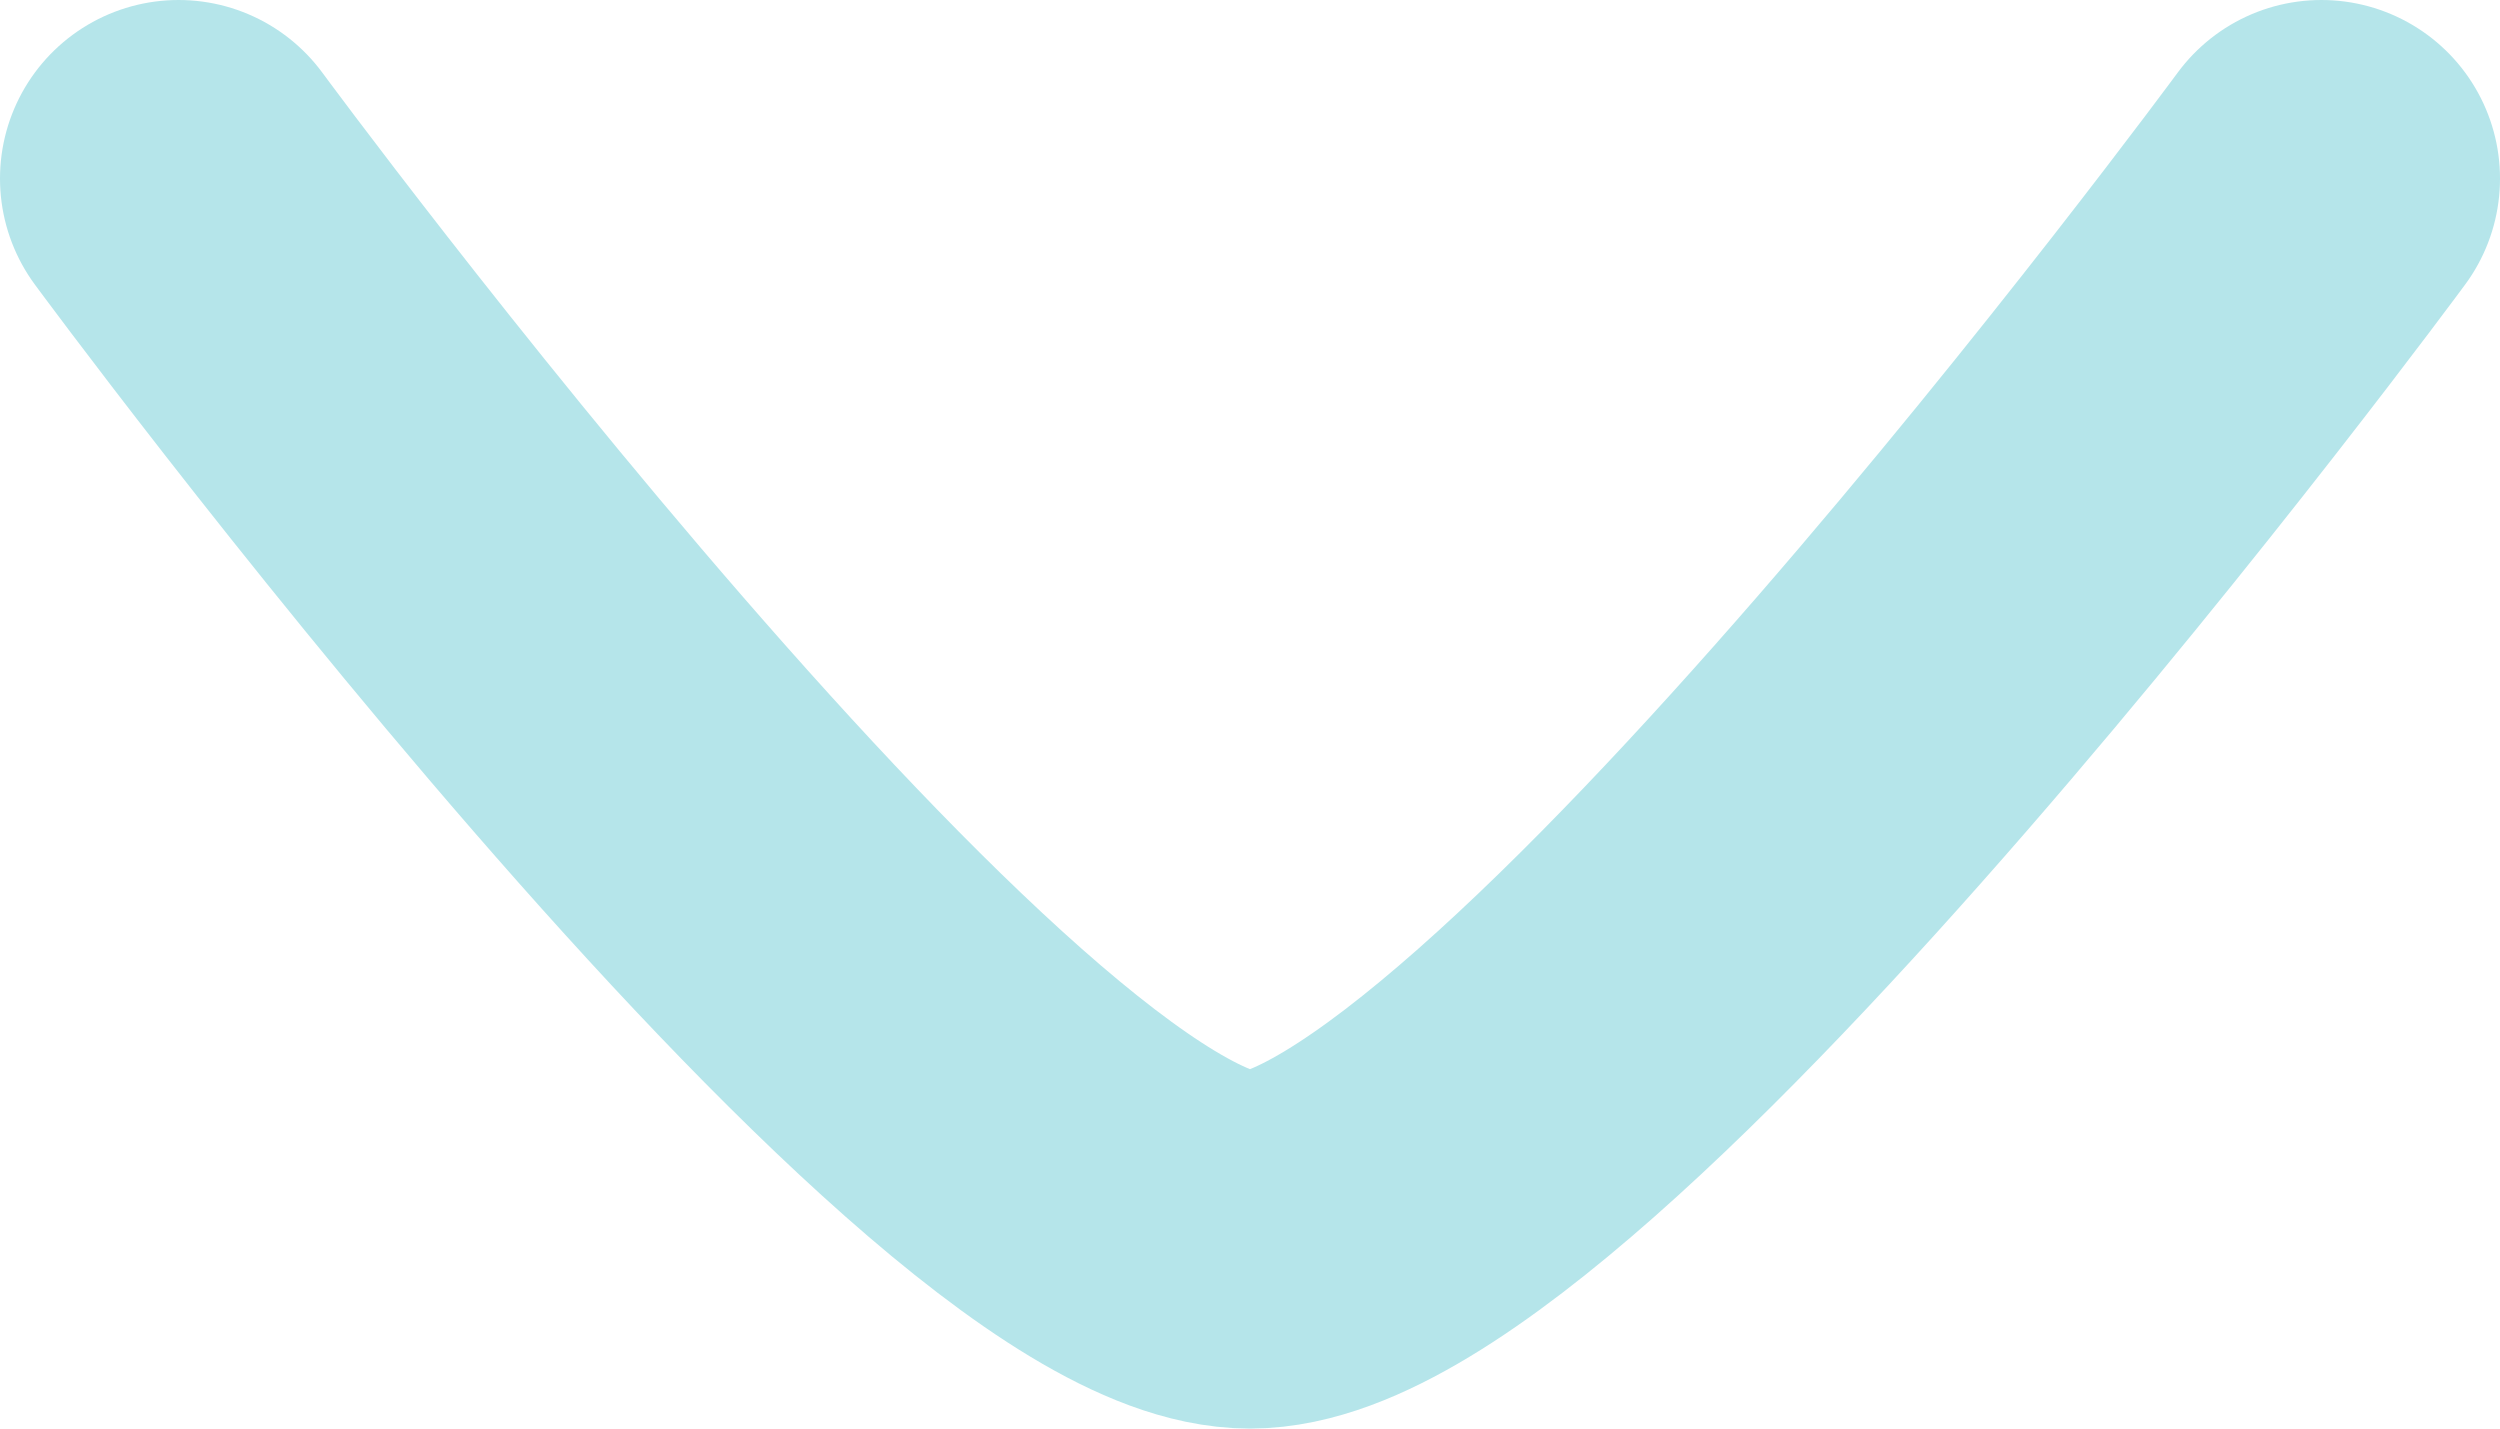 <svg xmlns="http://www.w3.org/2000/svg" width="14" height="8" viewBox="0 0 14 8" fill="none">
<path d="M13 1C13 1 8.581 7 7 7C5.419 7 1 1 1 1" stroke="#B5E5EA" stroke-width="2" stroke-linecap="round" stroke-linejoin="round"/>
</svg>